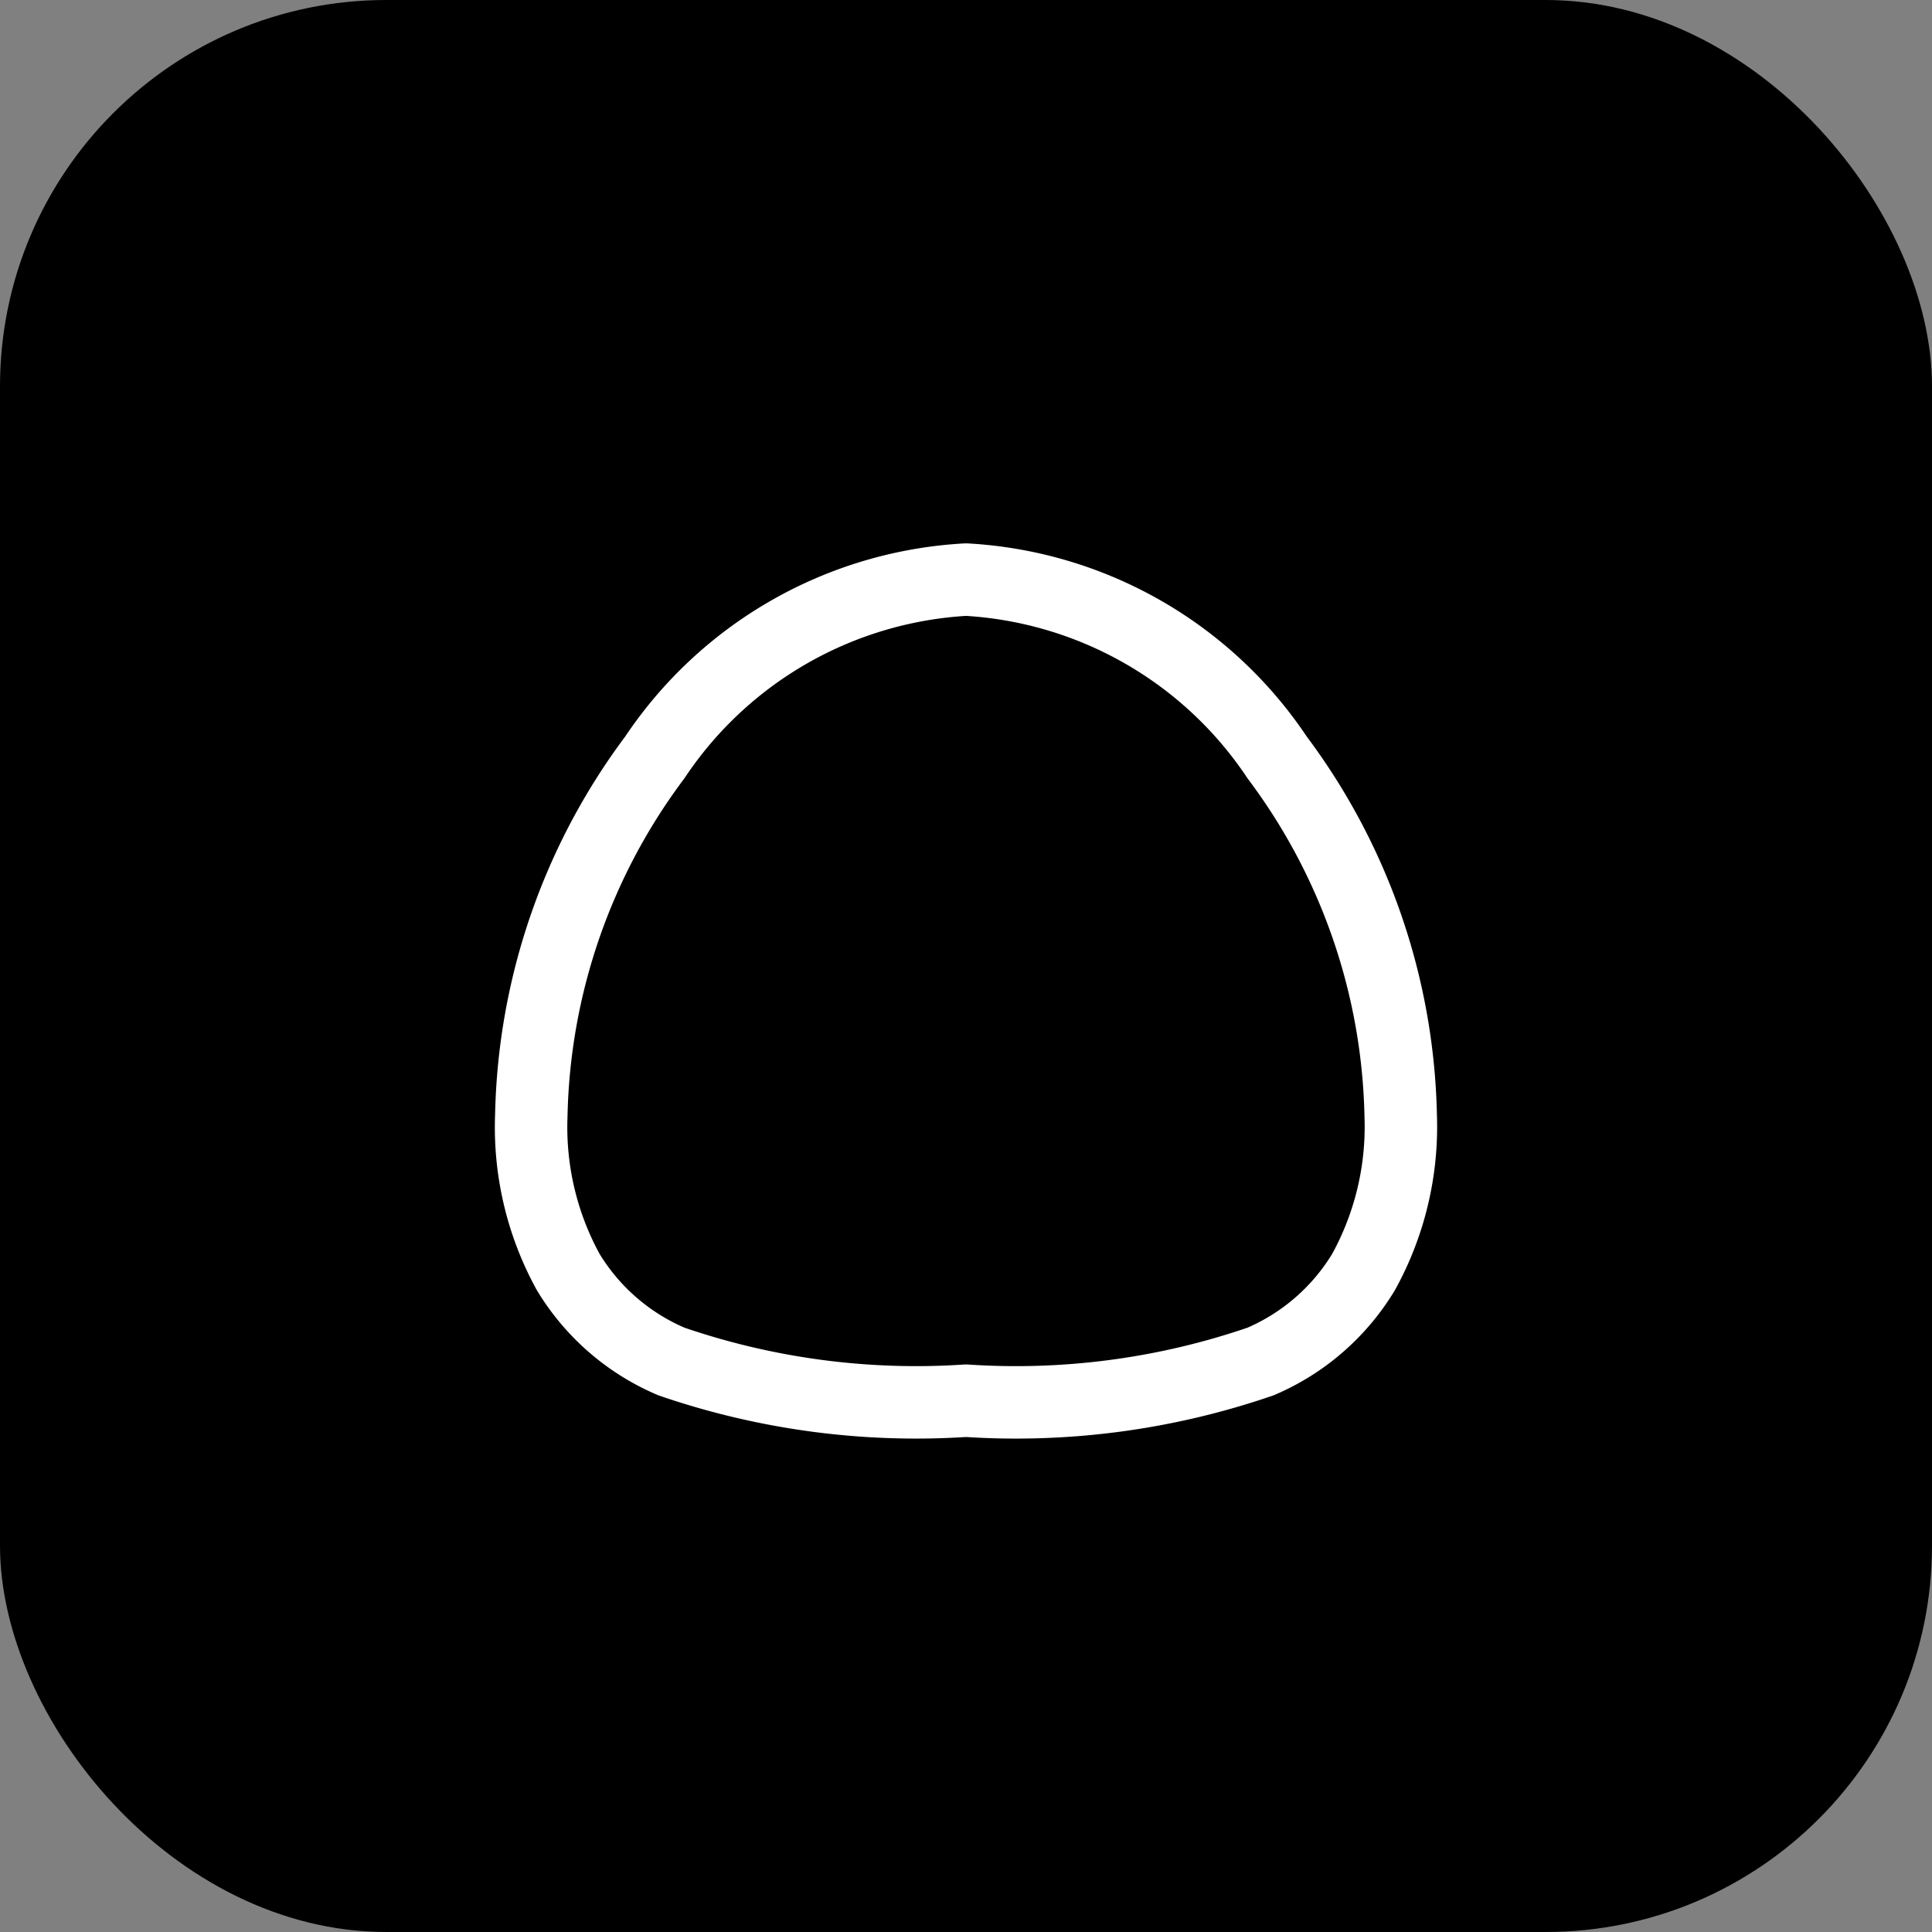 <svg xmlns="http://www.w3.org/2000/svg" width="40" height="40" viewBox="0 0 40 40">
  <rect x="0" y="0" width="40" height="40" fill="#808080" stroke="none"/>
  <g id="グループ_1494" data-name="グループ 1494" transform="translate(-684 -9344)">
    <rect id="長方形_1409" data-name="長方形 1409" width="40" height="40" rx="8" transform="translate(684 9344)"/>
    <g id="グループ_1127" data-name="グループ 1127" transform="translate(692 9352)">
      <path id="パス_305" data-name="パス 305" d="M0,0H24V24H0Z" fill="none"/>
      <path id="パス_306" data-name="パス 306" d="M5.9,20.188A15.59,15.59,0,0,0,12,21a15.577,15.577,0,0,0,6.1-.812,4.606,4.606,0,0,0,2.133-1.856A6.232,6.232,0,0,0,21,15.1a12.791,12.791,0,0,0-2.557-7.416A8.3,8.3,0,0,0,12,4,8.3,8.3,0,0,0,5.557,7.682,12.793,12.793,0,0,0,3,15.1a6.229,6.229,0,0,0,.763,3.234A4.6,4.6,0,0,0,5.9,20.188" fill="none" stroke="#fff" stroke-linecap="round" stroke-linejoin="round" stroke-width="1.5"/>
    </g>
  </g>
</svg>
